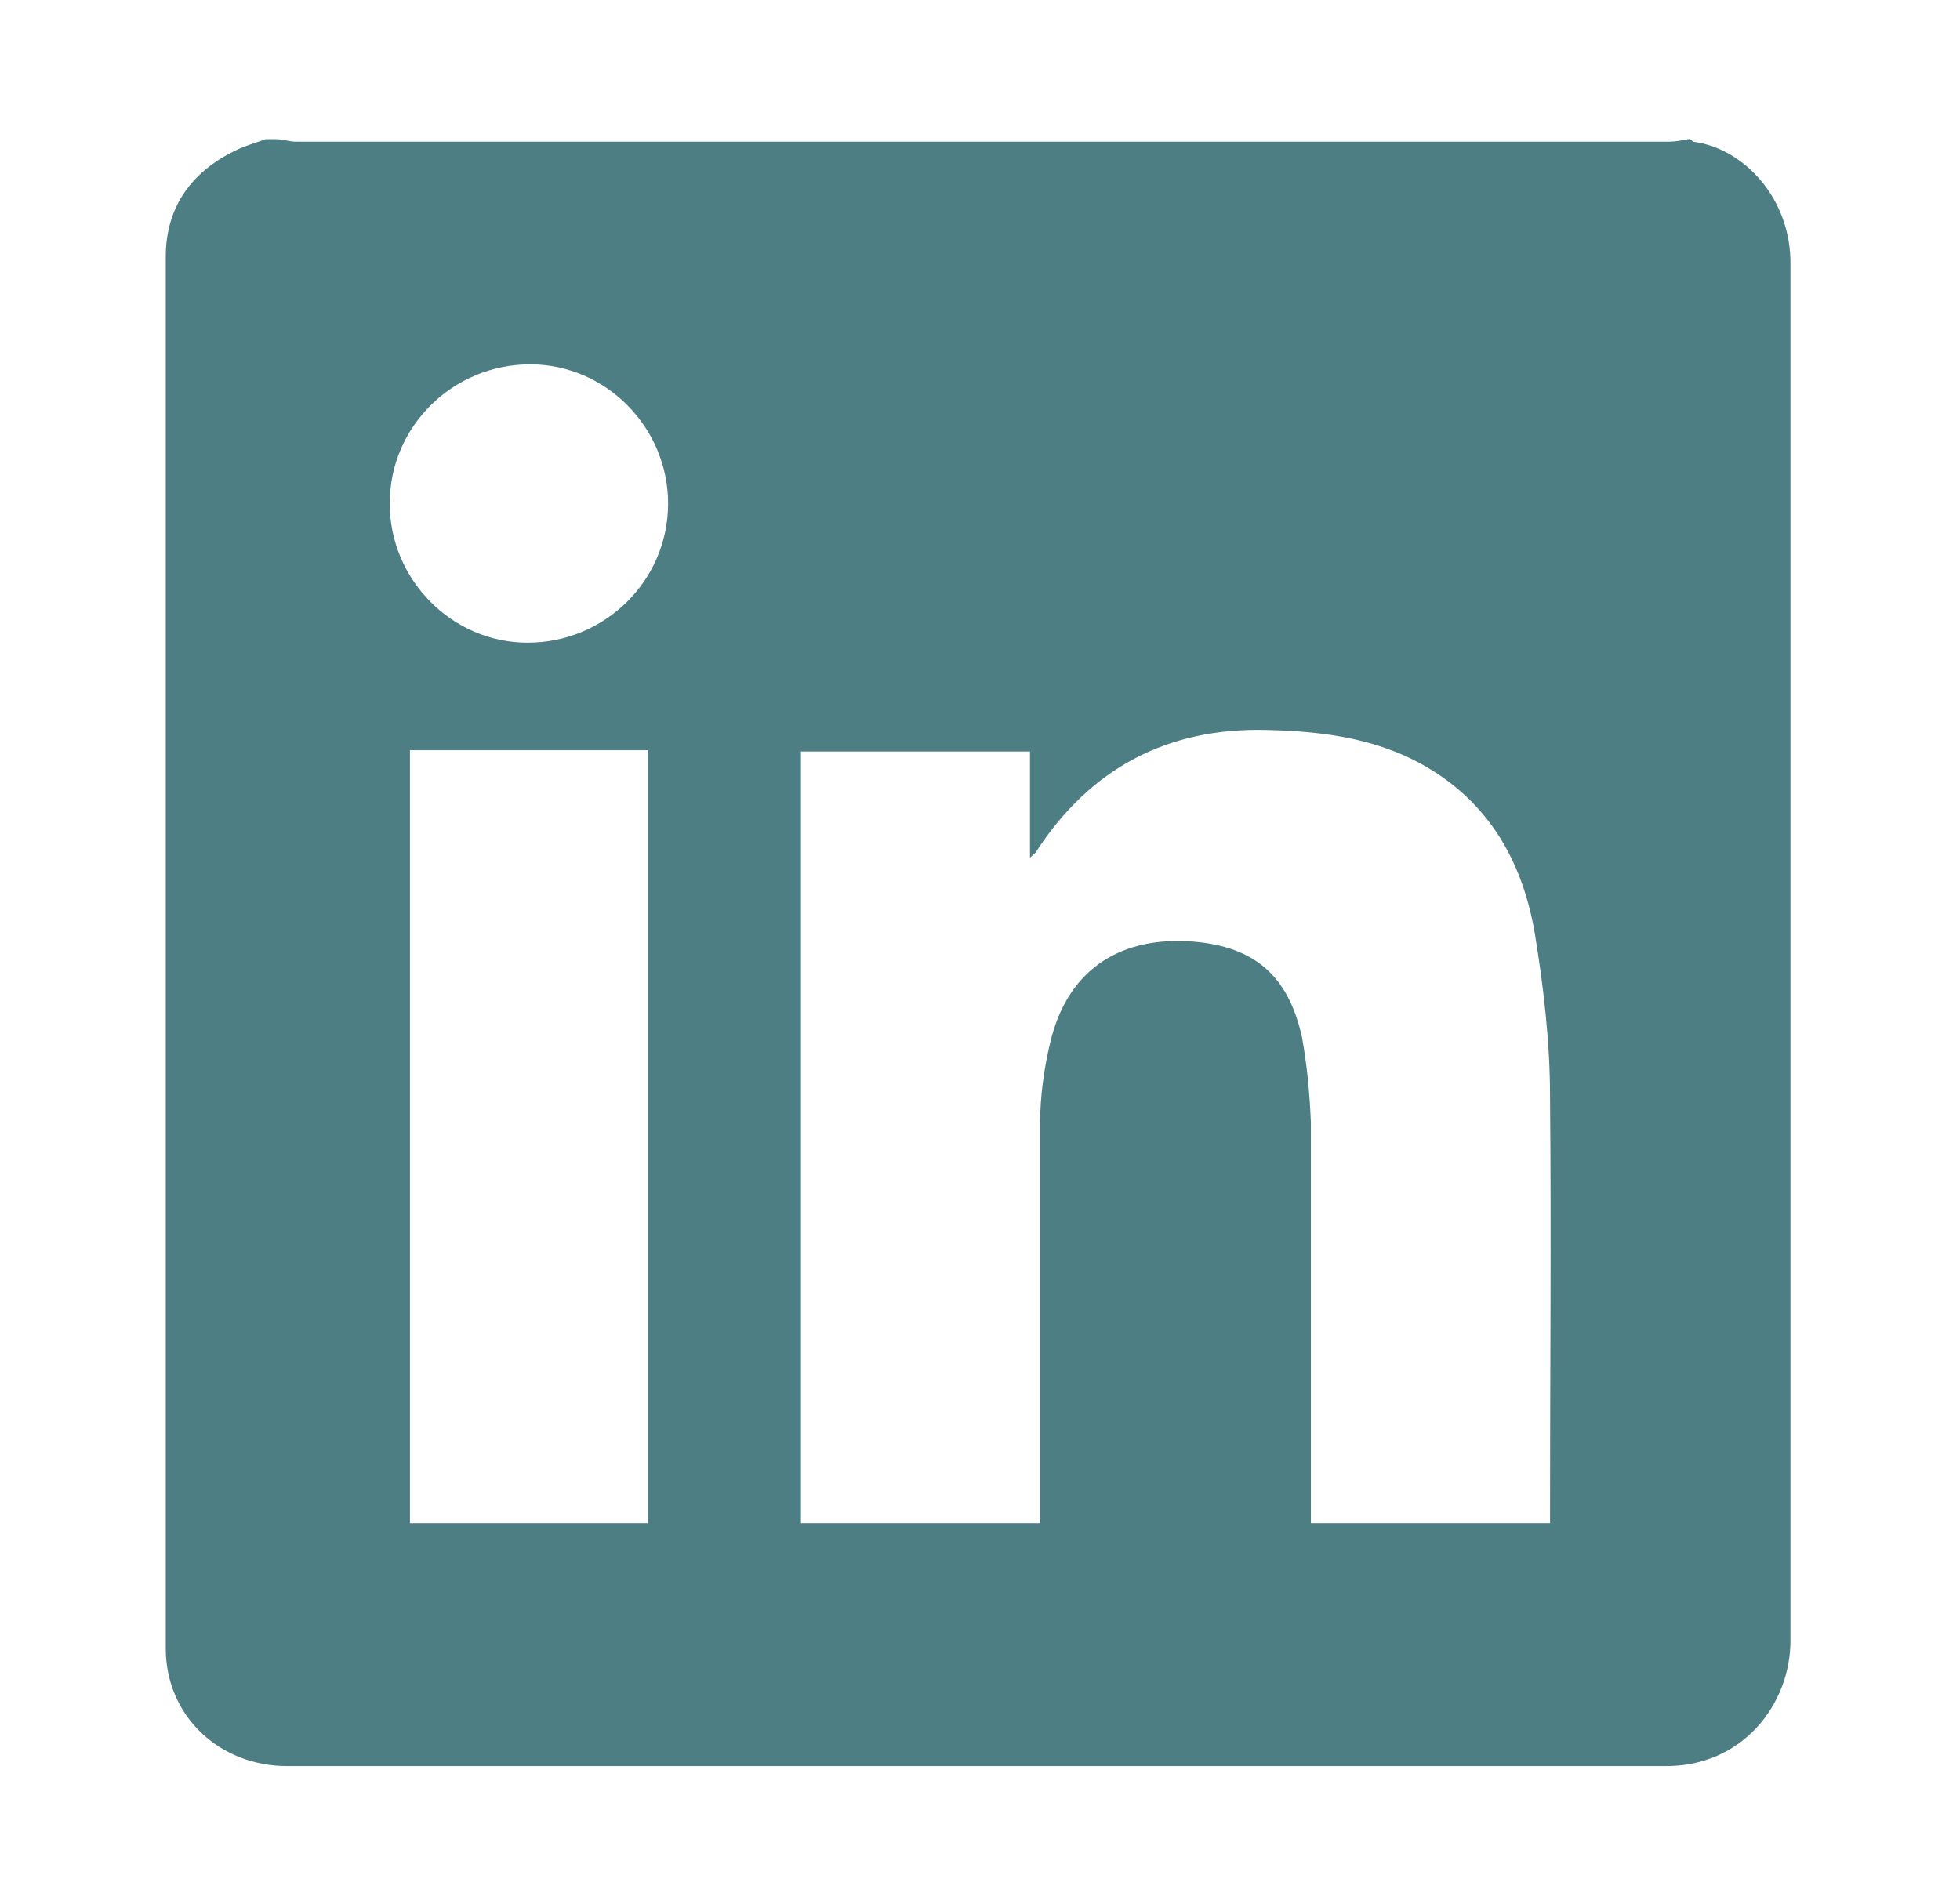 <?xml version="1.0" encoding="UTF-8"?>
<svg id="Layer_1" data-name="Layer 1" xmlns="http://www.w3.org/2000/svg" version="1.1" viewBox="0 0 154.9 150.5">
  <defs>
    <style>
      .cls-1 {
        fill: #4d7e83;
        stroke-width: 0px;
      }
    </style>
  </defs>
  <path class="cls-1" d="M21.3,11c.2,0,.3,0,.5,0,.5,0,1.1.2,1.6.2,36.2,0,72.4,0,108.5,0,.5,0,1-.1,1.5-.2,0,0,.2,0,.2,0,0,0,.2.2.2.2,4,.5,7.8,4.5,7.7,9.8,0,36.2,0,72.5,0,108.7,0,5-3.8,10-10,9.9-16.3,0-32.5,0-48.8,0-20,0-40,0-60,0-5.4,0-9.6-4-9.6-9.3,0-36.7,0-73.3,0-110,0-3.9,2-6.7,5.5-8.4.8-.4,1.6-.6,2.4-.9ZM122.5,120.4c0-.4,0-.6,0-.8,0-11,.1-21.9,0-32.9,0-4.3-.5-8.6-1.2-12.9-.9-5.3-3.3-9.9-8.1-12.9-4-2.5-8.5-3.1-13.1-3.2-7.8-.2-13.9,3-18.2,9.6,0,.1-.2.2-.5.5v-8.4h-18.1v61h18.9c0-.5,0-1,0-1.5,0-10,0-20.1,0-30.1,0-2.1.3-4.3.8-6.4,1.3-5.5,5.2-8.3,10.9-8,5.1.3,7.9,2.6,9,7.6.4,2.2.6,4.4.7,6.7,0,10.1,0,20.2,0,30.2v1.5h18.9ZM51.2,120.4v-61.1h-18.8v61.1h18.8ZM52.8,39.8c0-6-4.9-11-10.9-11-6.1,0-11.1,4.9-11.1,11,0,6,4.9,11,10.9,11,6.1,0,11.1-4.9,11.1-11Z"/>
</svg>